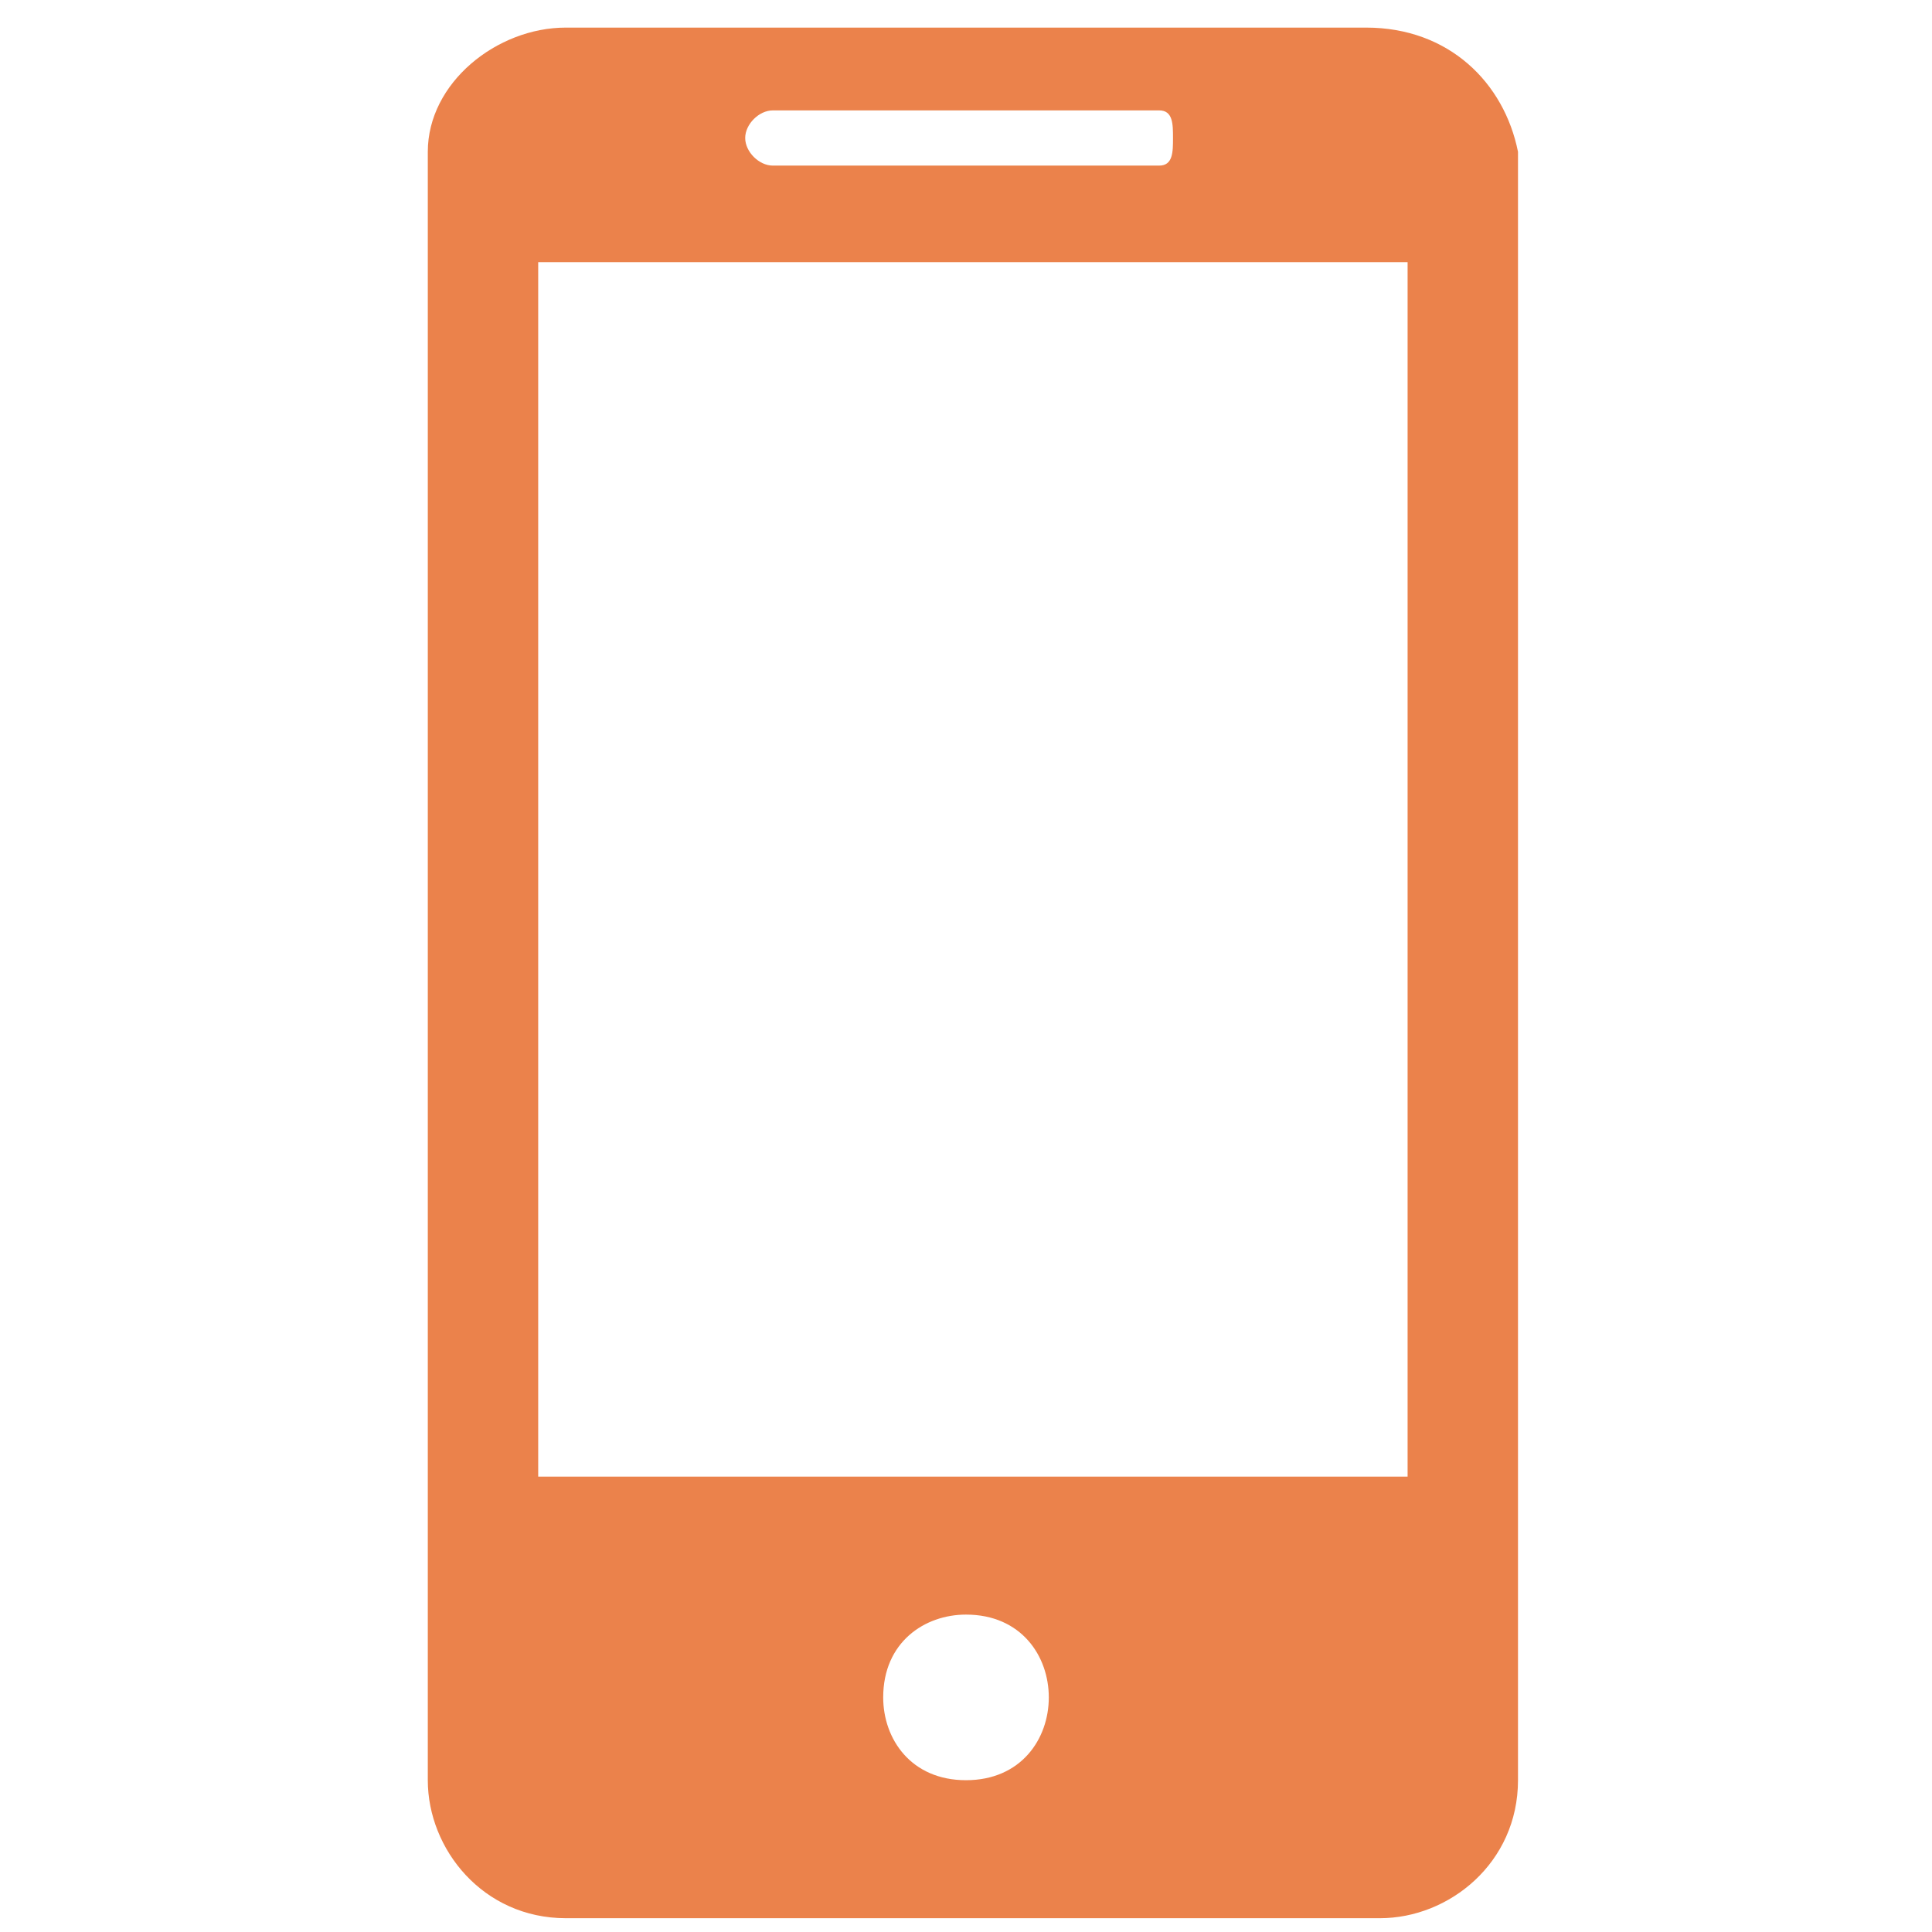 <?xml version="1.0" encoding="UTF-8"?> <svg xmlns="http://www.w3.org/2000/svg" xmlns:xlink="http://www.w3.org/1999/xlink" version="1.1" id="Layer_1" x="0px" y="0px" viewBox="0 0 14 14" style="enable-background:new 0 0 14 14;" xml:space="preserve"> <style type="text/css"> .st0{fill:#EB824B;} </style> <g> <path class="st0" d="M9.9,0.2H4.1c-0.5,0-1,0.4-1,0.9c0,0,0,0,0,0.1v11.7c0,0.5,0.4,1,1,1h5.9c0.5,0,1-0.4,1-1V1.1 C10.9,0.6,10.5,0.2,9.9,0.2z M5.6,0.8h2.8c0.1,0,0.1,0.1,0.1,0.2S8.5,1.2,8.4,1.2H5.6C5.5,1.2,5.4,1.1,5.4,1S5.5,0.8,5.6,0.8z M7,12.9c-0.4,0-0.6-0.3-0.6-0.6c0-0.4,0.3-0.6,0.6-0.6c0.4,0,0.6,0.3,0.6,0.6l0,0C7.6,12.6,7.4,12.9,7,12.9z M10.1,10.7H3.9V1.9 h6.3V10.7z"></path> </g> </svg> 